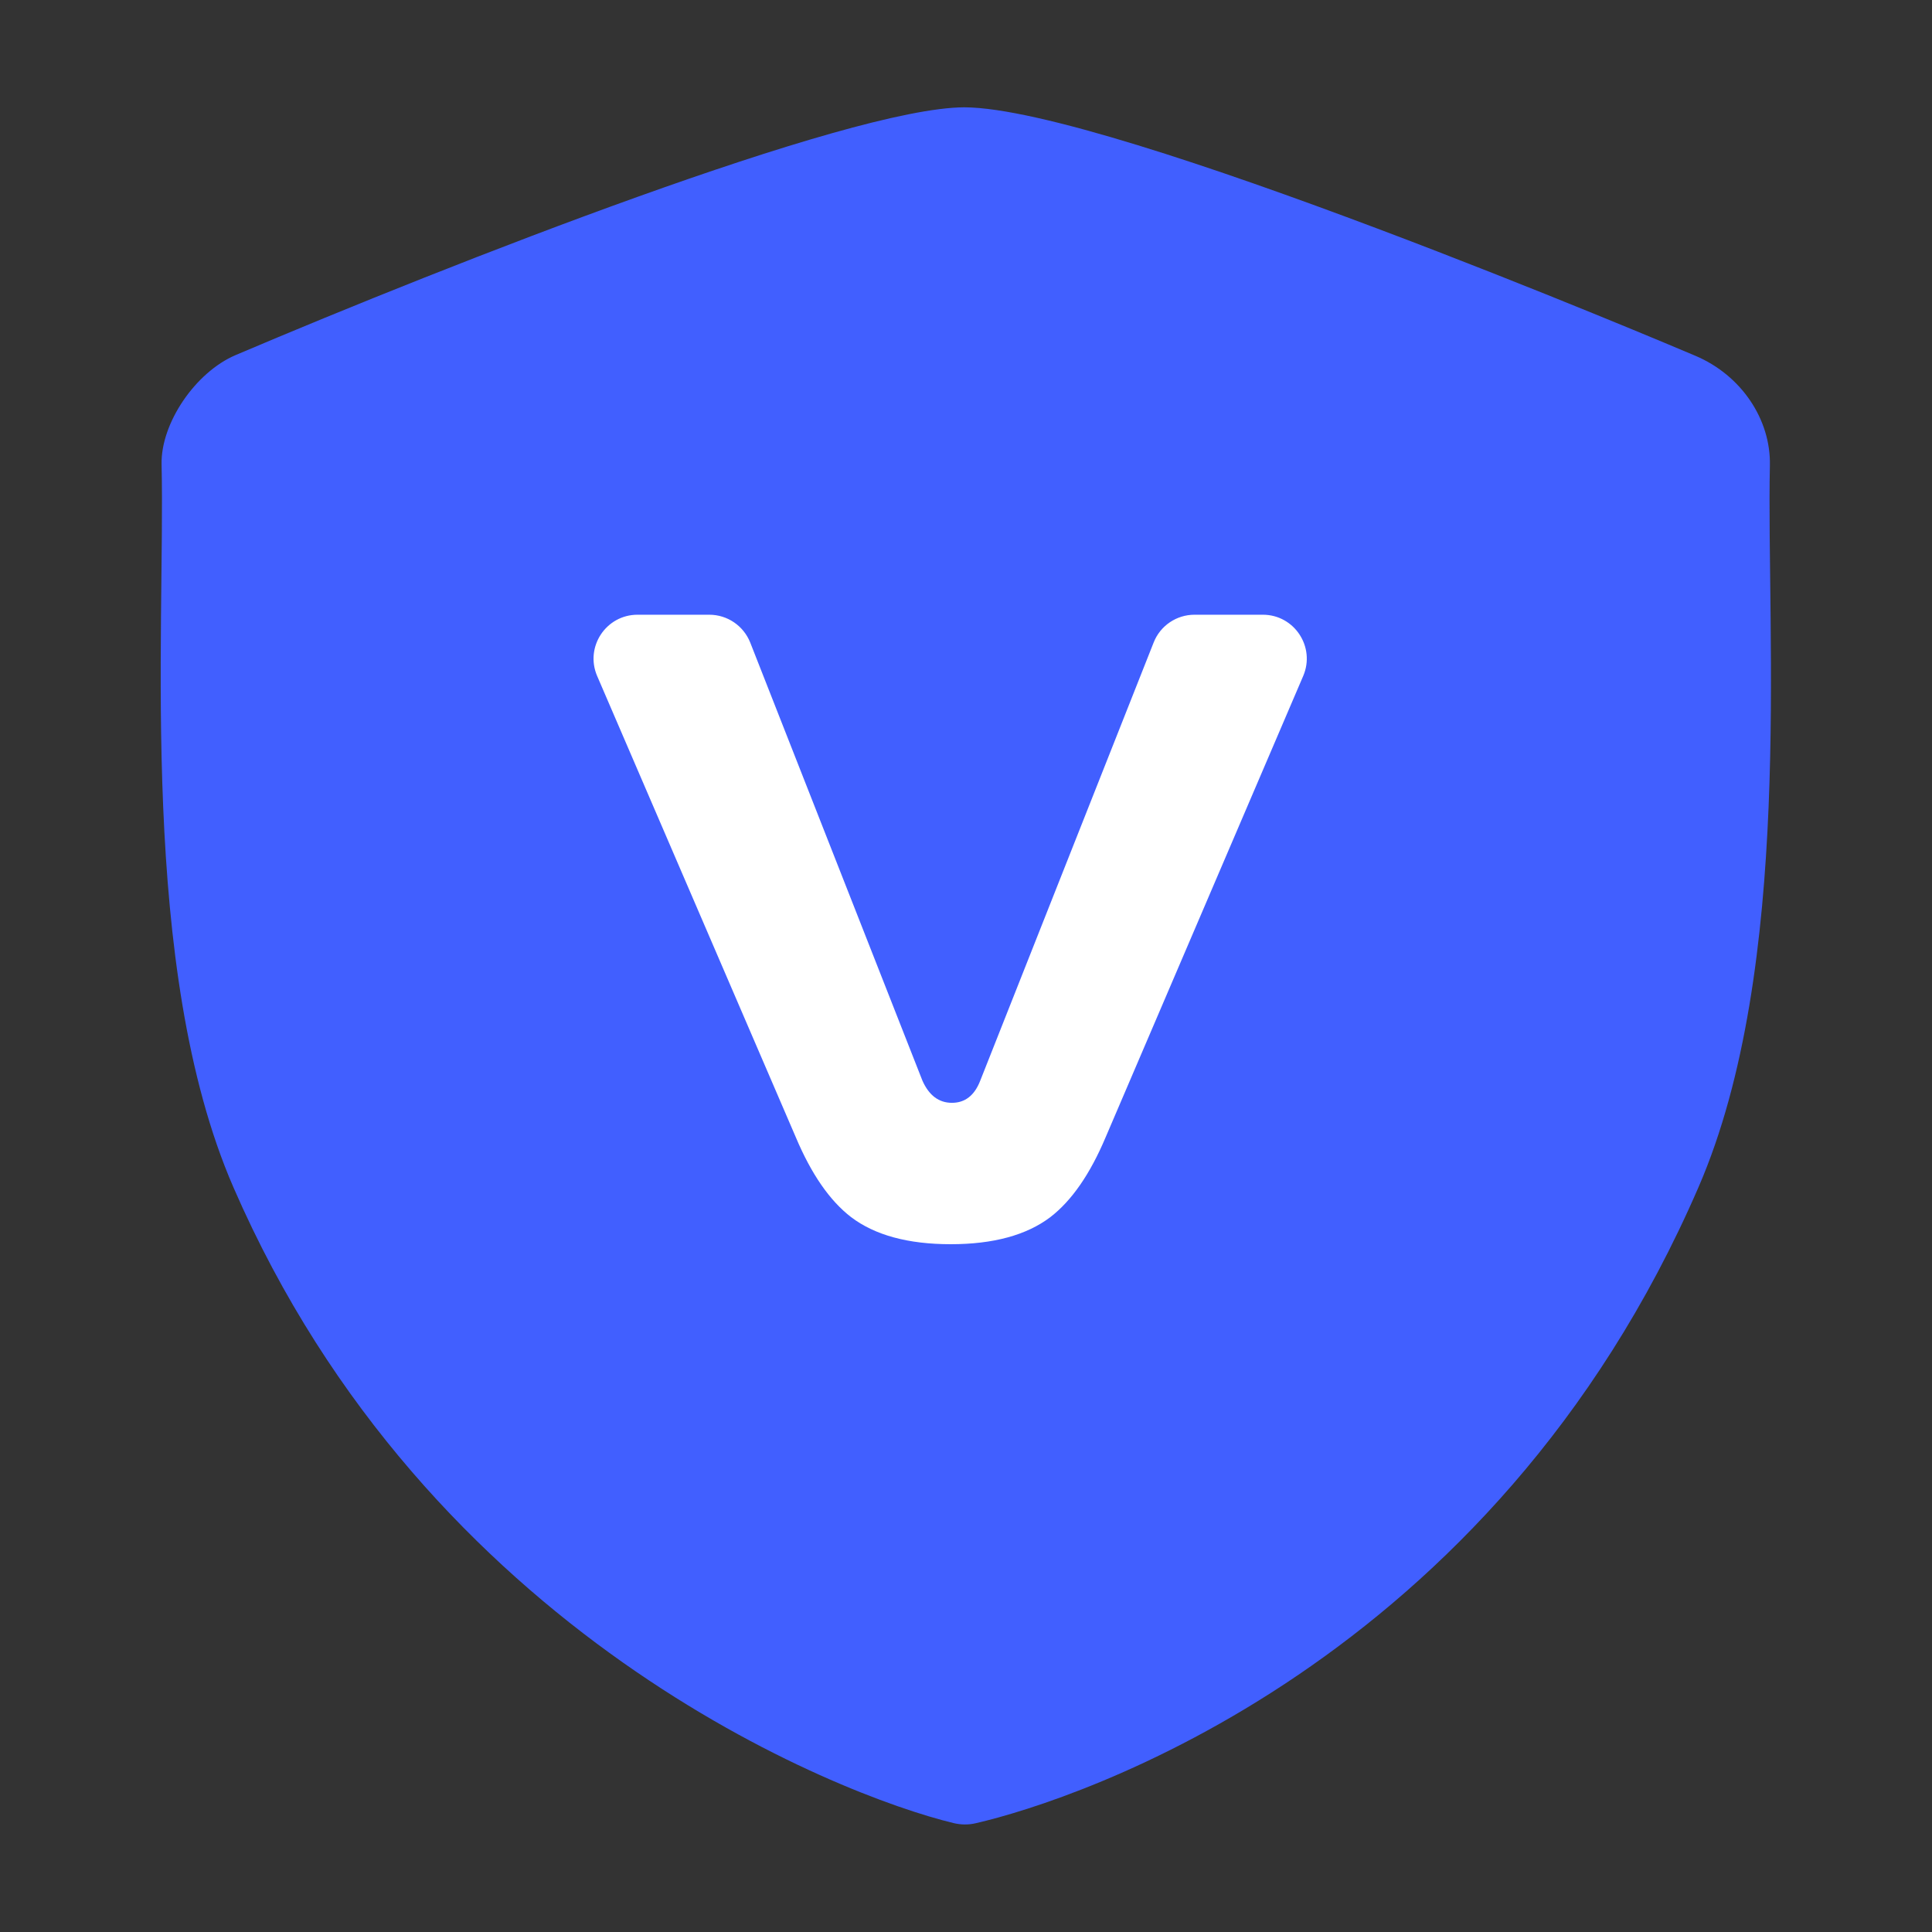 <svg width="22" height="22" viewBox="0 0 22 22" fill="none" xmlns="http://www.w3.org/2000/svg">
<rect x="0" y="0" width="22" height="22" fill="#333333" stroke="none"/>
<path d="M2.658 13.52C4.872 18.614 9.533 20.44 10.859 20.76C10.943 20.78 11.029 20.781 11.113 20.761C12.27 20.494 16.989 18.947 19.341 13.519C20.427 11.014 20.113 7.211 20.154 5.301C20.166 4.774 19.826 4.272 19.307 4.052C19.068 3.951 12.651 1.228 10.981 1.222C9.659 1.226 5.144 2.997 2.684 4.043C2.225 4.238 1.831 4.819 1.84 5.285C1.883 7.209 1.573 11.025 2.658 13.52Z" fill="#415FFF"/>
<path d="M10.826 14.168C10.341 14.168 9.963 14.065 9.692 13.86C9.449 13.673 9.239 13.37 9.062 12.95L6.8 7.698C6.658 7.368 6.9 7 7.26 7H8.077C8.283 7 8.467 7.126 8.543 7.317L10.504 12.306C10.579 12.474 10.691 12.558 10.84 12.558C10.989 12.558 11.097 12.474 11.162 12.306L13.137 7.316C13.212 7.125 13.397 7 13.602 7H14.38C14.739 7 14.981 7.367 14.84 7.697L12.59 12.95C12.413 13.37 12.203 13.673 11.96 13.86C11.689 14.065 11.311 14.168 10.826 14.168Z" fill="white"/>
</svg>
